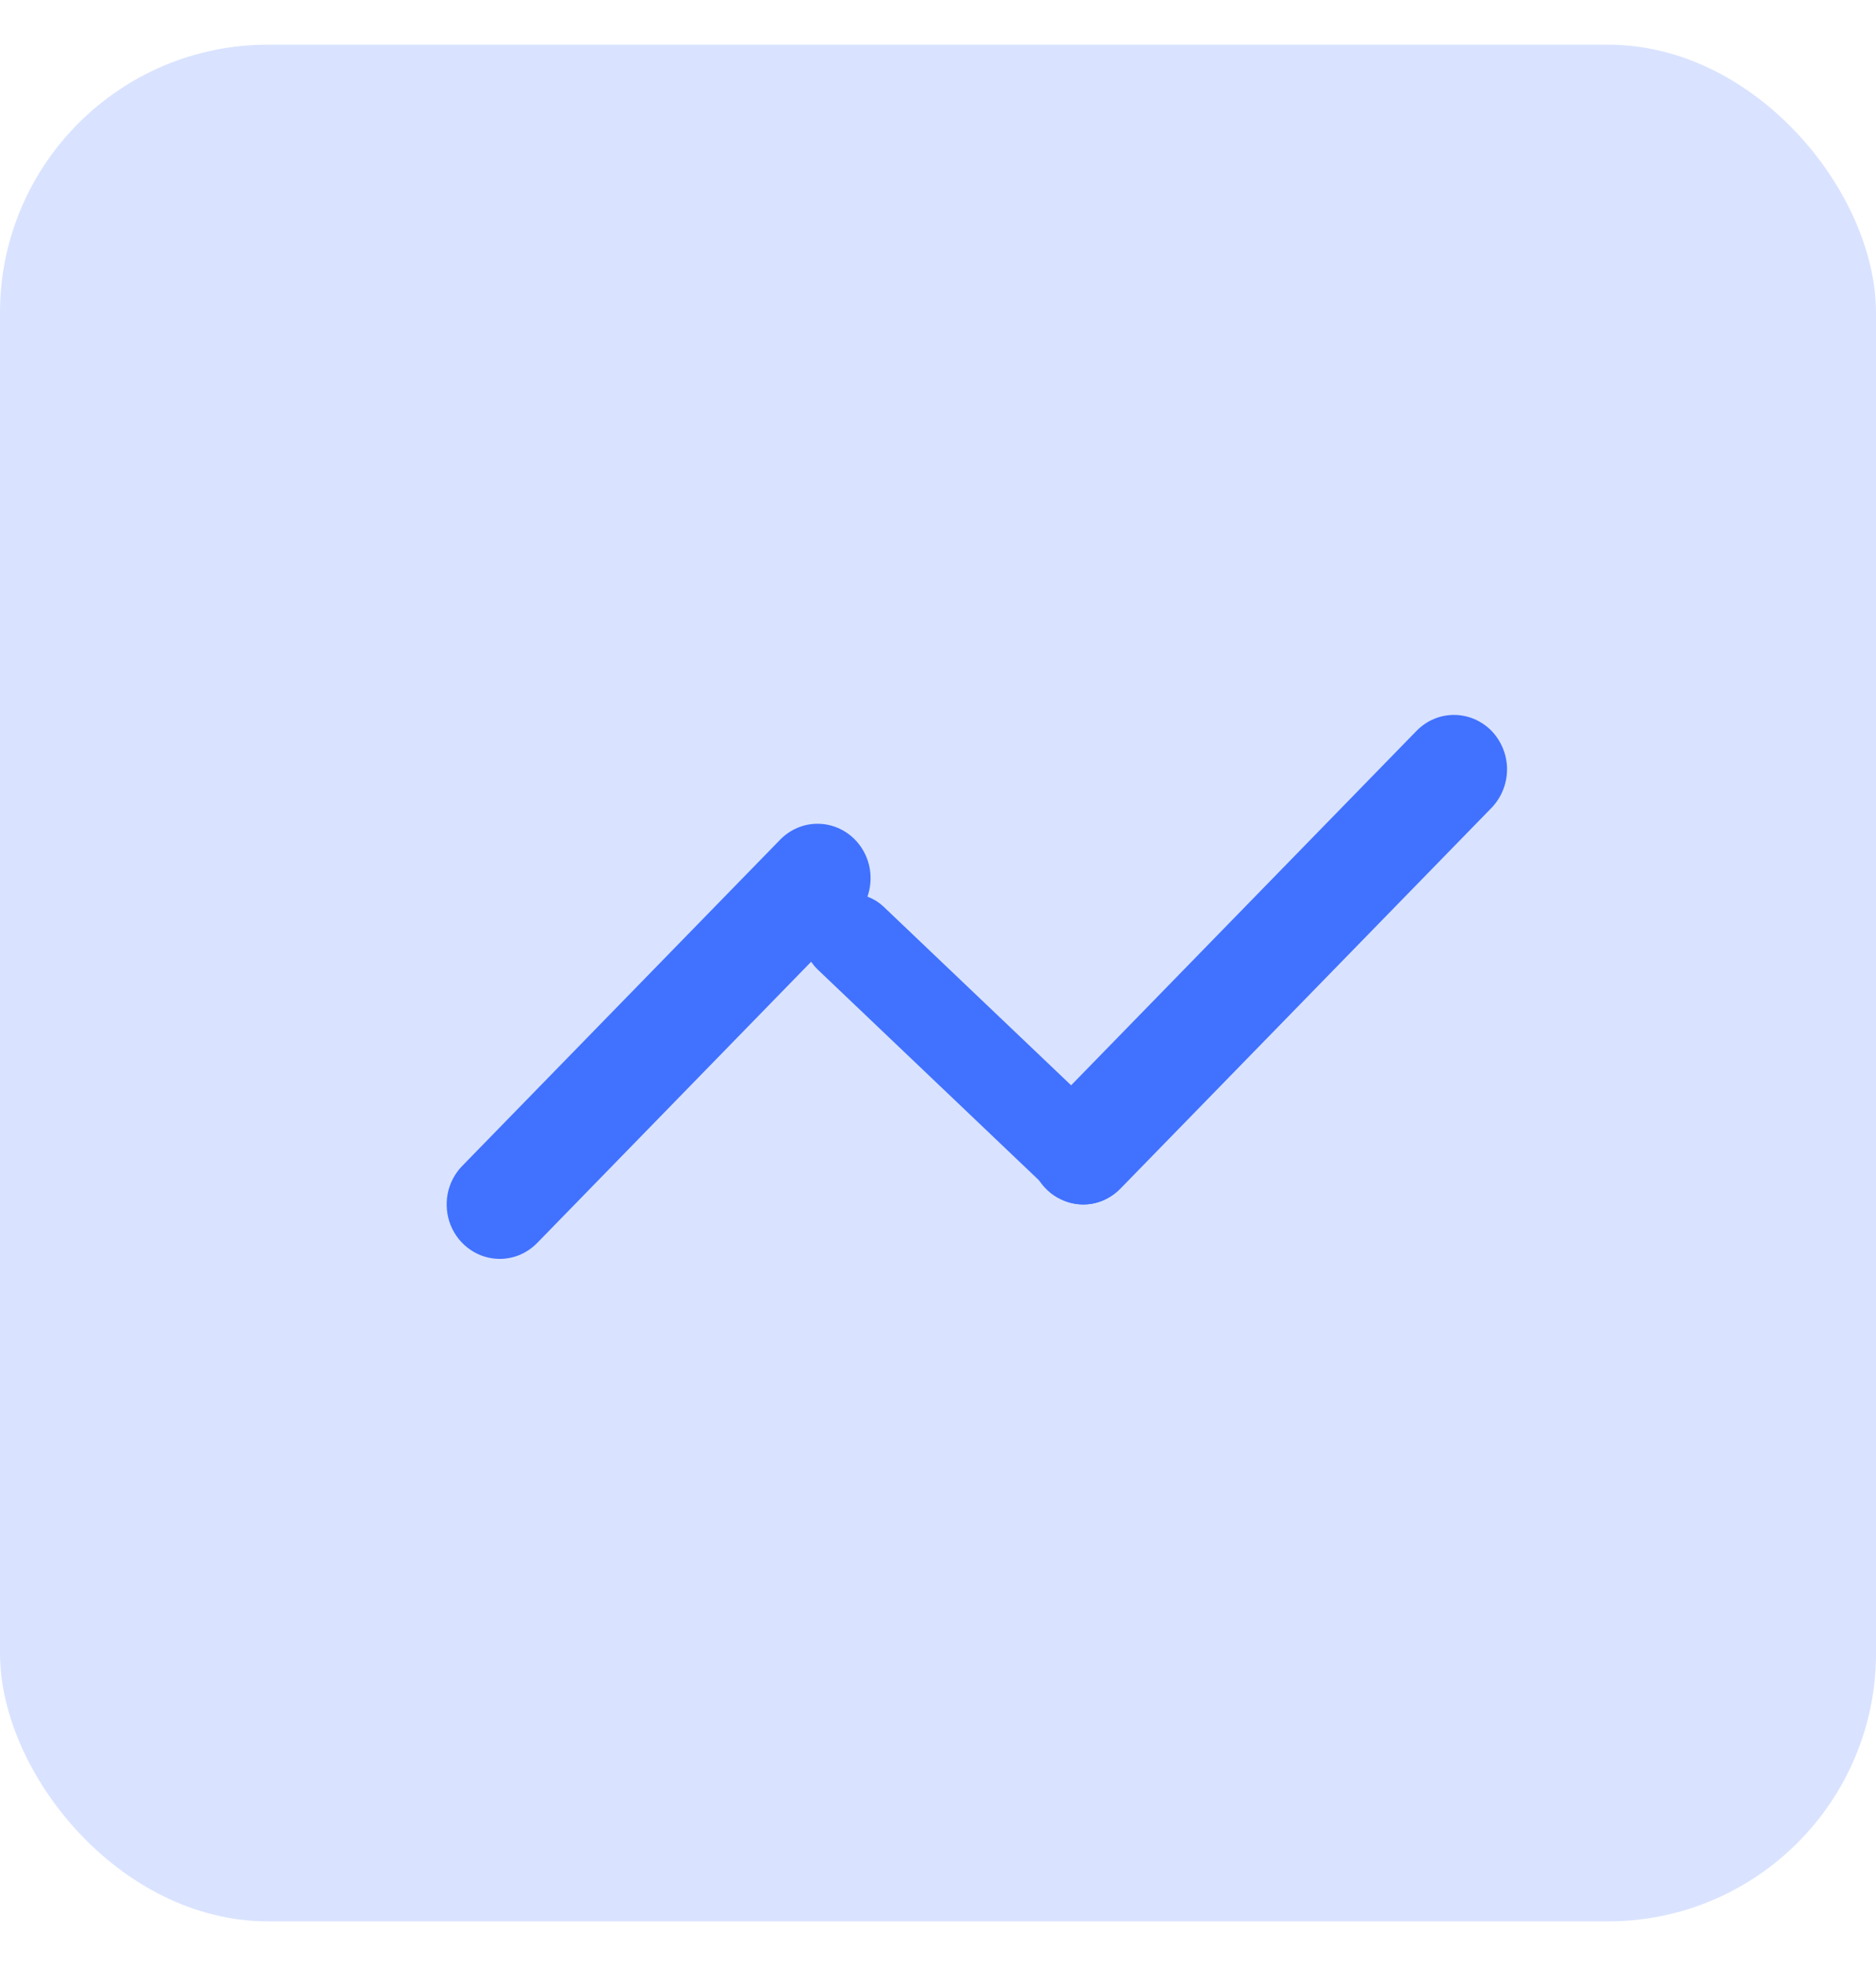 <svg width="21" height="22" viewBox="0 0 21 22" fill="none" xmlns="http://www.w3.org/2000/svg">
<rect y="0.5" width="21" height="21" rx="3" fill="#D9E3FF"/>
<path d="M12.124 13.478C12.007 13.478 11.892 13.442 11.794 13.375C11.697 13.308 11.621 13.213 11.576 13.102C11.531 12.991 11.519 12.868 11.542 12.75C11.565 12.632 11.621 12.523 11.704 12.438L15.86 8.175C15.972 8.062 16.122 7.999 16.279 8C16.435 8.001 16.585 8.065 16.696 8.178C16.806 8.292 16.869 8.446 16.87 8.606C16.87 8.767 16.809 8.921 16.7 9.036L12.544 13.299C12.489 13.356 12.423 13.401 12.351 13.432C12.279 13.462 12.202 13.478 12.124 13.478V13.478ZM5.594 14.087C5.476 14.087 5.361 14.051 5.264 13.984C5.166 13.917 5.09 13.822 5.045 13.711C5 13.6 4.989 13.477 5.011 13.359C5.034 13.241 5.091 13.132 5.174 13.047L8.736 9.393C8.848 9.28 8.998 9.217 9.155 9.218C9.311 9.219 9.461 9.283 9.572 9.397C9.682 9.51 9.745 9.664 9.745 9.824C9.746 9.985 9.685 10.139 9.575 10.254L6.013 13.909C5.958 13.965 5.893 14.01 5.821 14.041C5.749 14.071 5.672 14.087 5.594 14.087Z" fill="#4171FF"/>
<path d="M12.13 13.478C12.062 13.478 11.993 13.466 11.93 13.441C11.867 13.415 11.809 13.379 11.761 13.332L9.15 10.846C9.053 10.752 8.999 10.626 9 10.495C9.001 10.364 9.056 10.238 9.153 10.146C9.25 10.053 9.382 10.001 9.52 10C9.657 9.999 9.79 10.051 9.888 10.143L12.499 12.629C12.572 12.699 12.622 12.787 12.642 12.884C12.662 12.98 12.652 13.08 12.612 13.171C12.573 13.262 12.506 13.34 12.42 13.394C12.334 13.449 12.233 13.478 12.13 13.478Z" fill="#4171FF"/>
</svg>
